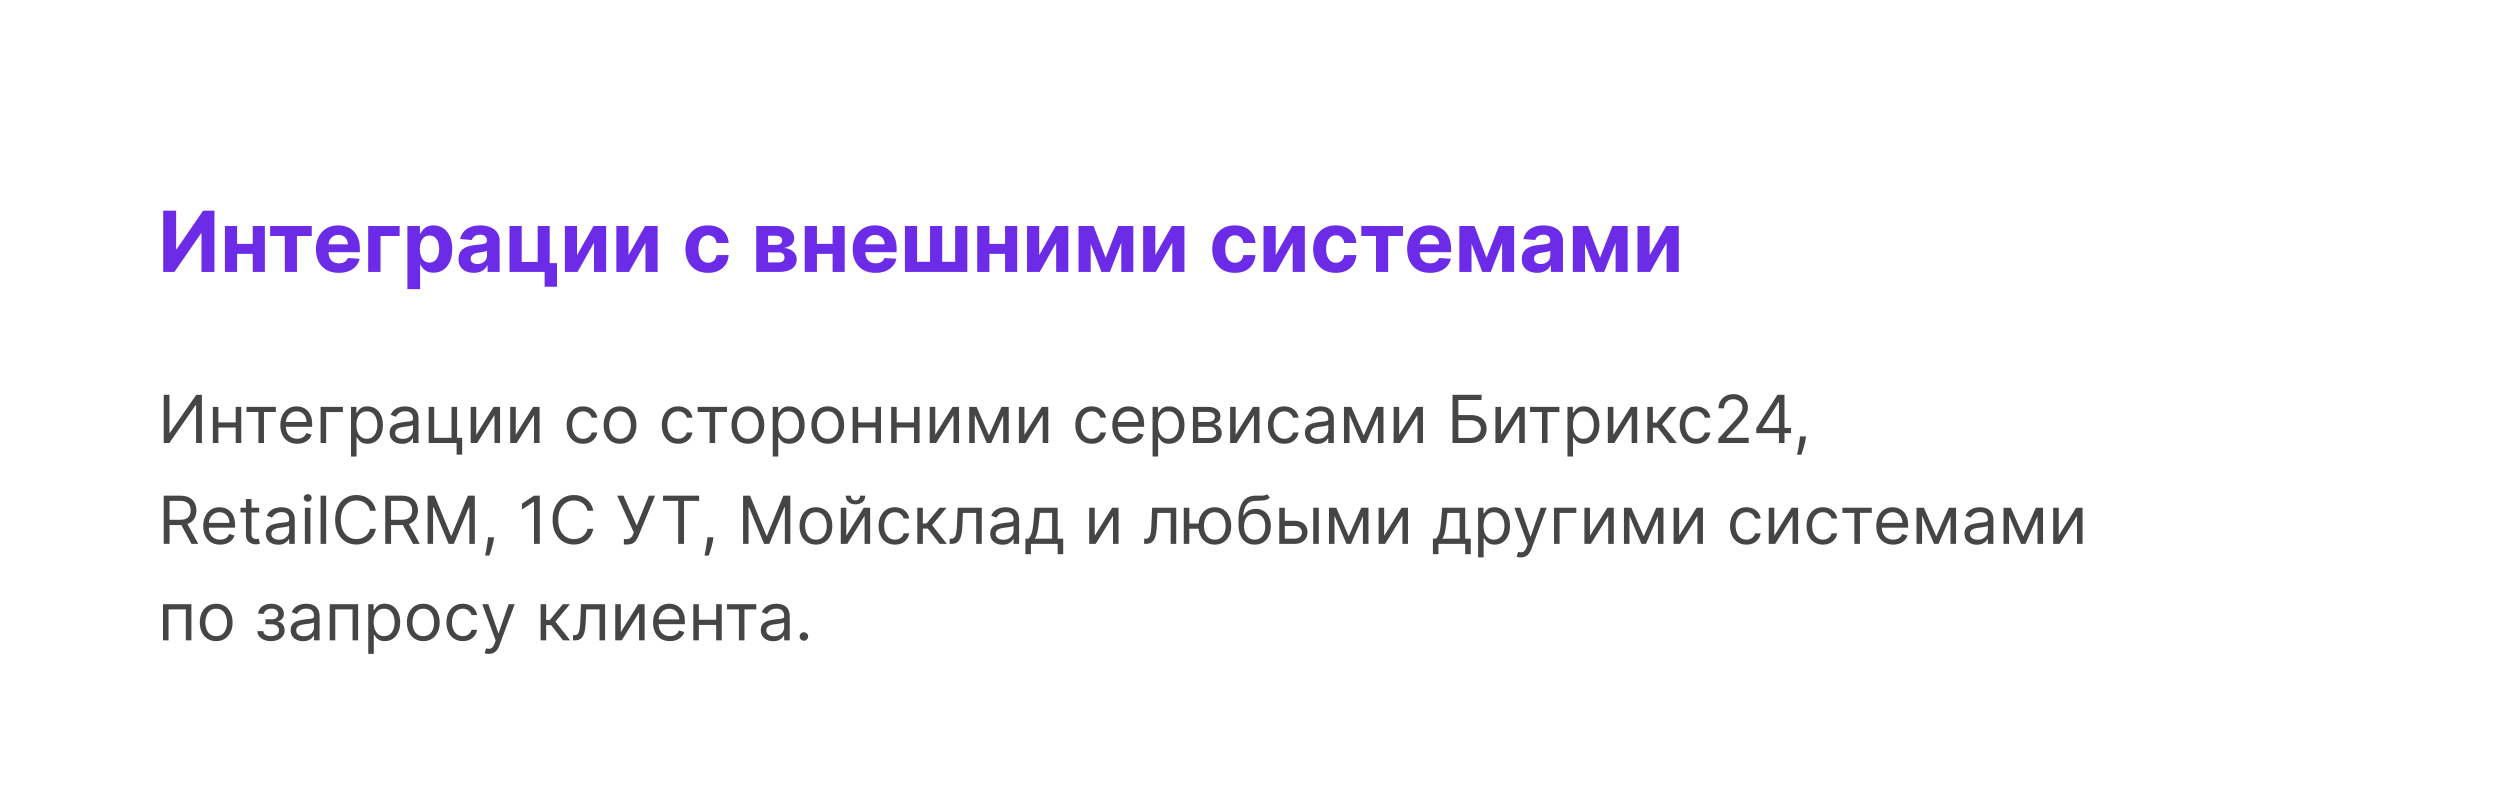 <svg xmlns="http://www.w3.org/2000/svg" width="570" height="184" fill="none"><g filter="url(#a)"><rect width="570" height="183.44" fill="#fff" rx="10"/><path fill="#6B2BE7" d="M32.214 43.036h2.945v8.782h.116l6.034-8.782h2.584V57h-2.952v-8.789h-.102L34.77 57h-2.556V43.036Zm21.352 7.569v2.284h-5.468v-2.285h5.468Zm-4.513-4.078V57h-2.775V46.527h2.775Zm6.334 0V57h-2.755V46.527h2.755Zm1.202 2.284v-2.284h9.49v2.284h-3.374V57h-2.769v-8.189H56.59Zm15.65 8.394c-1.078 0-2.005-.219-2.783-.655a4.482 4.482 0 0 1-1.786-1.868c-.418-.81-.627-1.766-.627-2.87 0-1.078.209-2.023.627-2.837a4.637 4.637 0 0 1 1.766-1.902c.763-.455 1.659-.682 2.686-.682.691 0 1.334.111 1.93.334.6.218 1.122.548 1.568.989.45.44.8.995 1.05 1.663.25.664.375 1.441.375 2.332v.798h-8.843v-1.8h6.109a2.22 2.22 0 0 0-.273-1.111 1.954 1.954 0 0 0-.757-.757 2.16 2.16 0 0 0-1.111-.28c-.441 0-.832.102-1.173.307-.336.2-.6.47-.79.811a2.29 2.29 0 0 0-.294 1.125v1.712c0 .518.096.965.286 1.343.196.377.47.668.825.873.355.204.775.306 1.262.306.323 0 .618-.045.886-.136a1.84 1.84 0 0 0 .689-.41c.19-.18.336-.404.436-.667l2.687.177a3.667 3.667 0 0 1-.84 1.69c-.417.478-.958.85-1.622 1.12-.659.263-1.42.395-2.284.395Zm13.874-10.678v2.284h-4.35V57H78.94V46.527h7.173Zm1.771 14.4v-14.4h2.864v1.76h.13a3.76 3.76 0 0 1 .552-.86c.245-.295.563-.54.954-.736.395-.2.886-.3 1.473-.3.764 0 1.468.2 2.114.6.645.395 1.16.993 1.547 1.793.386.796.58 1.793.58 2.993 0 1.169-.189 2.155-.566 2.96-.373.8-.882 1.406-1.528 1.82a3.92 3.92 0 0 1-2.154.613c-.564 0-1.043-.093-1.439-.28a2.975 2.975 0 0 1-.961-.701 3.565 3.565 0 0 1-.573-.866h-.088v5.604h-2.905Zm2.843-9.163c0 .622.087 1.165.26 1.63.172.463.422.824.75 1.083.327.255.724.382 1.193.382.472 0 .872-.13 1.2-.389.327-.263.575-.627.743-1.09.172-.469.259-1.007.259-1.616 0-.605-.084-1.137-.253-1.596-.168-.459-.415-.818-.743-1.077-.327-.26-.73-.389-1.206-.389-.473 0-.873.125-1.2.375-.323.25-.57.605-.744 1.064-.172.459-.259 1-.259 1.623Zm12.293 5.434c-.668 0-1.263-.116-1.786-.348a2.876 2.876 0 0 1-1.24-1.043c-.3-.464-.45-1.041-.45-1.732 0-.582.106-1.07.32-1.466.213-.395.504-.714.872-.955.369-.24.787-.422 1.255-.545a9.57 9.57 0 0 1 1.486-.259c.609-.064 1.1-.123 1.473-.177.373-.06.643-.146.811-.26.169-.113.253-.281.253-.504v-.04c0-.433-.137-.767-.409-1.003-.269-.236-.65-.355-1.146-.355-.523 0-.939.116-1.248.348a1.6 1.6 0 0 0-.613.86l-2.687-.219a3.652 3.652 0 0 1 .805-1.65c.4-.468.916-.827 1.548-1.077.636-.255 1.372-.382 2.209-.382.582 0 1.138.068 1.67.205a4.358 4.358 0 0 1 1.425.634c.418.286.748.654.989 1.104.241.445.361.98.361 1.602V57h-2.754v-1.452h-.082a2.95 2.95 0 0 1-.675.866 3.13 3.13 0 0 1-1.016.58 4.204 4.204 0 0 1-1.371.204Zm.832-2.005a2.44 2.44 0 0 0 1.132-.252c.327-.173.584-.405.771-.696.186-.29.279-.62.279-.988v-1.111a1.563 1.563 0 0 1-.375.163 6.738 6.738 0 0 1-.525.13c-.195.036-.391.07-.586.102l-.532.075c-.341.05-.639.13-.893.239a1.42 1.42 0 0 0-.593.443 1.08 1.08 0 0 0-.212.681c0 .396.143.698.43.907.291.205.659.307 1.104.307Zm16.476-8.666v8.468h1.671v5.373h-2.823V57h-8.004V46.527h2.775v8.189h3.641v-8.189h2.74Zm6.237 6.641 3.771-6.64h2.863V57h-2.768v-6.661L126.674 57h-2.884V46.527h2.775v6.641Zm11.738 0 3.77-6.64h2.864V57h-2.768v-6.661L138.412 57h-2.884V46.527h2.775v6.641Zm18.138 4.037c-1.073 0-1.996-.228-2.768-.682a4.613 4.613 0 0 1-1.773-1.91c-.409-.813-.614-1.75-.614-2.809 0-1.072.207-2.013.621-2.822a4.608 4.608 0 0 1 1.779-1.902c.769-.46 1.682-.69 2.741-.69.914 0 1.714.167 2.4.499a4.01 4.01 0 0 1 1.63 1.397c.4.6.62 1.305.661 2.114h-2.741c-.077-.523-.282-.943-.613-1.261-.328-.323-.757-.485-1.289-.485-.45 0-.843.123-1.18.369-.331.24-.59.593-.777 1.056-.186.464-.279 1.026-.279 1.685 0 .668.091 1.236.272 1.704.187.468.448.825.784 1.07.337.246.73.369 1.18.369.332 0 .63-.068.893-.205a1.73 1.73 0 0 0 .662-.593 2.27 2.27 0 0 0 .347-.948h2.741c-.045.8-.263 1.505-.654 2.114a3.96 3.96 0 0 1-1.603 1.418c-.681.341-1.488.512-2.42.512ZM167.422 57V46.527h4.466c1.29 0 2.311.246 3.061.737.75.49 1.125 1.188 1.125 2.093a1.82 1.82 0 0 1-.634 1.418c-.423.377-1.009.632-1.759.764.627.045 1.161.188 1.602.43.445.236.784.542 1.016.92.236.377.354.795.354 1.254 0 .596-.159 1.107-.477 1.534-.313.428-.775.755-1.384.982-.604.227-1.343.341-2.216.341h-5.154Zm2.706-2.175h2.448c.405 0 .721-.096.948-.286.232-.196.348-.462.348-.798 0-.373-.116-.666-.348-.88-.227-.213-.543-.32-.948-.32h-2.448v2.284Zm0-3.989h1.821c.291 0 .539-.04.743-.122a1.04 1.04 0 0 0 .477-.368.946.946 0 0 0 .171-.566.874.874 0 0 0-.389-.757c-.259-.182-.613-.273-1.063-.273h-1.76v2.086Zm15.645-.231v2.284h-5.468v-2.285h5.468Zm-4.514-4.078V57h-2.775V46.527h2.775Zm6.334 0V57h-2.754V46.527h2.754Zm7.026 10.678c-1.077 0-2.004-.219-2.781-.655a4.481 4.481 0 0 1-1.787-1.868c-.418-.81-.627-1.766-.627-2.87 0-1.078.209-2.023.627-2.837a4.637 4.637 0 0 1 1.766-1.902c.764-.455 1.659-.682 2.686-.682.691 0 1.335.111 1.93.334.6.218 1.123.548 1.568.989.45.44.8.995 1.05 1.663.25.664.375 1.441.375 2.332v.798h-8.843v-1.8h6.109a2.22 2.22 0 0 0-.273-1.111 1.951 1.951 0 0 0-.756-.757 2.163 2.163 0 0 0-1.112-.28c-.441 0-.832.102-1.173.307-.336.2-.6.47-.79.811a2.295 2.295 0 0 0-.294 1.125v1.712c0 .518.096.965.287 1.343.195.377.47.668.825.873.354.204.775.306 1.261.306.323 0 .618-.045.886-.136a1.776 1.776 0 0 0 1.125-1.077l2.687.177a3.672 3.672 0 0 1-.839 1.69c-.418.478-.959.85-1.623 1.12-.659.263-1.42.395-2.284.395Zm6.703-10.678h2.775v8.169h2.952v-8.169h2.775v8.169h2.952v-8.169h2.775V57h-14.229V46.527Zm23.769 4.078v2.284h-5.468v-2.285h5.468Zm-4.513-4.078V57h-2.775V46.527h2.775Zm6.334 0V57h-2.755V46.527h2.755Zm5.028 6.641 3.771-6.64h2.863V57h-2.768v-6.661L232.049 57h-2.884V46.527h2.775v6.641Zm15.154.62 2.836-7.26h2.209L248.055 57h-1.929l-3.989-10.473h2.202l2.755 7.262Zm-3.416-7.26V57h-2.775V46.527h2.775ZM250.653 57V46.527h2.741V57h-2.741Zm7.762-3.832 3.771-6.64h2.863V57h-2.768v-6.661L258.524 57h-2.884V46.527h2.775v6.641Zm18.138 4.037c-1.072 0-1.995-.228-2.768-.682a4.604 4.604 0 0 1-1.772-1.91c-.41-.813-.614-1.75-.614-2.809 0-1.072.207-2.013.62-2.822a4.617 4.617 0 0 1 1.78-1.902c.768-.46 1.682-.69 2.741-.69.913 0 1.713.167 2.4.499a4.013 4.013 0 0 1 1.629 1.397c.4.6.621 1.305.662 2.114h-2.741c-.077-.523-.282-.943-.614-1.261-.327-.323-.757-.485-1.288-.485-.45 0-.844.123-1.18.369-.332.24-.591.593-.777 1.056-.187.464-.28 1.026-.28 1.685 0 .668.091 1.236.273 1.704.186.468.448.825.784 1.07.336.246.73.369 1.18.369.331 0 .629-.068.893-.205.268-.136.488-.334.661-.593.177-.264.293-.58.348-.948h2.741c-.046.8-.264 1.505-.655 2.114a3.95 3.95 0 0 1-1.602 1.418c-.682.341-1.489.512-2.421.512Zm9.312-4.037 3.771-6.64h2.863V57h-2.768v-6.661L285.974 57h-2.884V46.527h2.775v6.641Zm13.695 4.037c-1.073 0-1.996-.228-2.769-.682a4.604 4.604 0 0 1-1.772-1.91c-.409-.813-.614-1.75-.614-2.809 0-1.072.207-2.013.621-2.822a4.608 4.608 0 0 1 1.779-1.902c.768-.46 1.682-.69 2.741-.69.914 0 1.714.167 2.4.499.686.331 1.23.797 1.63 1.397.4.6.62 1.305.661 2.114h-2.741c-.077-.523-.282-.943-.614-1.261-.327-.323-.756-.485-1.288-.485-.45 0-.843.123-1.18.369-.332.24-.591.593-.777 1.056-.186.464-.28 1.026-.28 1.685 0 .668.091 1.236.273 1.704.186.468.448.825.784 1.07.337.246.73.369 1.18.369.332 0 .629-.068.893-.205a1.72 1.72 0 0 0 .661-.593c.178-.264.293-.58.348-.948h2.741c-.046.8-.264 1.505-.655 2.114a3.95 3.95 0 0 1-1.602 1.418c-.682.341-1.489.512-2.42.512Zm5.822-8.394v-2.284h9.491v2.284h-3.375V57h-2.768v-8.189h-3.348Zm15.65 8.394c-1.077 0-2.005-.219-2.782-.655a4.479 4.479 0 0 1-1.786-1.868c-.419-.81-.628-1.766-.628-2.87 0-1.078.209-2.023.628-2.837a4.63 4.63 0 0 1 1.766-1.902c.763-.455 1.659-.682 2.686-.682a5.46 5.46 0 0 1 1.929.334c.6.218 1.123.548 1.569.989.45.44.8.995 1.05 1.663.25.664.375 1.441.375 2.332v.798h-8.844v-1.8h6.11a2.22 2.22 0 0 0-.273-1.111 1.954 1.954 0 0 0-.757-.757 2.16 2.16 0 0 0-1.111-.28c-.441 0-.832.102-1.173.307-.336.2-.6.47-.791.811a2.284 2.284 0 0 0-.293 1.125v1.712c0 .518.095.965.286 1.343.196.377.471.668.825.873.355.204.775.306 1.262.306.322 0 .618-.045.886-.136a1.775 1.775 0 0 0 1.125-1.077l2.686.177a3.67 3.67 0 0 1-.838 1.69c-.419.478-.959.85-1.623 1.12-.659.263-1.421.395-2.284.395Zm12.893-3.416 2.836-7.262h2.209L334.886 57h-1.929l-3.989-10.473h2.202l2.755 7.262Zm-3.416-7.262V57h-2.775V46.527h2.775ZM337.484 57V46.527h2.741V57h-2.741Zm7.974.198c-.668 0-1.264-.116-1.786-.348a2.872 2.872 0 0 1-1.241-1.043c-.3-.464-.45-1.041-.45-1.732 0-.582.107-1.07.32-1.466a2.6 2.6 0 0 1 .873-.955 4.23 4.23 0 0 1 1.254-.545 9.548 9.548 0 0 1 1.487-.259c.609-.064 1.1-.123 1.473-.177.372-.06.643-.146.811-.26.168-.113.252-.281.252-.504v-.04c0-.433-.136-.767-.409-1.003-.268-.236-.65-.355-1.145-.355-.523 0-.939.116-1.248.348a1.601 1.601 0 0 0-.614.86l-2.686-.219a3.645 3.645 0 0 1 .804-1.65c.4-.468.916-.827 1.548-1.077.637-.255 1.373-.382 2.209-.382.582 0 1.139.068 1.671.205a4.377 4.377 0 0 1 1.425.634c.418.286.747.654.988 1.104.241.445.362.98.362 1.602V57h-2.755v-1.452h-.082a2.95 2.95 0 0 1-.675.866 3.11 3.11 0 0 1-1.016.58 4.197 4.197 0 0 1-1.37.204Zm.832-2.005c.427 0 .804-.084 1.132-.252.327-.173.584-.405.77-.696.186-.29.28-.62.28-.988v-1.111a1.563 1.563 0 0 1-.375.163 6.97 6.97 0 0 1-.525.13c-.196.036-.391.07-.587.102l-.532.075c-.34.05-.638.13-.893.239a1.425 1.425 0 0 0-.593.443c-.141.181-.211.409-.211.681 0 .396.143.698.429.907.291.205.659.307 1.105.307Zm13.51-1.404 2.836-7.262h2.209L360.761 57h-1.929l-3.989-10.473h2.202l2.755 7.262Zm-3.416-7.262V57h-2.775V46.527h2.775ZM363.359 57V46.527h2.741V57h-2.741Zm7.763-3.832 3.77-6.64h2.864V57h-2.768v-6.661L371.231 57h-2.884V46.527h2.775v6.641Z"/><path fill="#171718" fill-opacity=".8" d="M32.33 85.018h1.308v8.644h.108l6.005-8.644h1.287V96h-1.33v-8.622h-.107L33.617 96H32.33V85.018Zm16.71 6.285v1.18h-4.547v-1.18h4.547Zm-4.247-3.54V96h-1.265v-8.236h1.265Zm5.212 0V96H48.74v-8.236h1.265Zm1.19 1.18v-1.18h6.693v1.18h-2.703V96h-1.266v-7.057h-2.724Zm11.564 7.229c-.794 0-1.478-.176-2.054-.526a3.527 3.527 0 0 1-1.324-1.48c-.308-.636-.461-1.376-.461-2.22 0-.843.153-1.587.46-2.23.312-.648.744-1.152 1.298-1.513.558-.364 1.209-.547 1.952-.547a3.9 3.9 0 0 1 1.271.215c.419.143.8.375 1.142.697.344.318.617.74.82 1.266.205.525.306 1.172.306 1.94v.537h-6.348v-1.094h5.061a2.7 2.7 0 0 0-.278-1.244 2.1 2.1 0 0 0-.783-.863c-.336-.211-.733-.317-1.19-.317-.505 0-.94.125-1.309.375a2.47 2.47 0 0 0-.842.966 2.836 2.836 0 0 0-.295 1.276v.73c0 .621.107 1.148.322 1.581.218.429.52.756.906.981.386.222.835.333 1.346.333.333 0 .633-.047.9-.14.273-.096.507-.24.703-.429a1.95 1.95 0 0 0 .456-.718l1.223.343a2.71 2.71 0 0 1-.65 1.094 3.162 3.162 0 0 1-1.125.73c-.447.17-.95.257-1.507.257Zm10.419-8.408v1.18H69.36V96h-1.266v-8.236h5.084Zm1.847 11.325V87.764h1.223v1.308h.15c.093-.143.222-.325.386-.547a2.26 2.26 0 0 1 .718-.6c.315-.18.74-.269 1.277-.269.693 0 1.305.174 1.834.52.529.347.942.839 1.238 1.475.297.636.445 1.387.445 2.252 0 .872-.148 1.629-.445 2.268-.296.637-.708 1.13-1.233 1.48-.526.347-1.131.52-1.818.52-.529 0-.953-.087-1.27-.262a2.355 2.355 0 0 1-.735-.606 8.086 8.086 0 0 1-.397-.569h-.107v4.355h-1.266Zm1.244-7.207c0 .622.091 1.17.274 1.646.182.472.448.842.799 1.11.35.264.779.397 1.287.397.529 0 .97-.14 1.324-.418.358-.283.626-.662.804-1.137a4.46 4.46 0 0 0 .274-1.598c0-.58-.09-1.101-.268-1.566a2.42 2.42 0 0 0-.8-1.11c-.353-.275-.798-.413-1.334-.413-.515 0-.948.13-1.298.392-.35.257-.615.618-.794 1.083-.178.46-.268.999-.268 1.614Zm10.381 4.311c-.522 0-.995-.098-1.42-.295a2.438 2.438 0 0 1-1.014-.863c-.25-.38-.375-.837-.375-1.373 0-.472.093-.854.279-1.147a1.96 1.96 0 0 1 .745-.698 3.917 3.917 0 0 1 1.03-.375c.378-.086.759-.154 1.142-.204.5-.064.906-.112 1.217-.144.314-.036.543-.095.686-.177.147-.083.22-.226.22-.43v-.042c0-.53-.145-.94-.434-1.234-.286-.293-.72-.44-1.303-.44-.605 0-1.078.133-1.421.397-.344.265-.585.547-.724.848l-1.201-.43c.214-.5.5-.89.858-1.168a3.216 3.216 0 0 1 1.18-.59c.428-.114.85-.172 1.265-.172.264 0 .568.033.911.097.347.06.681.188 1.003.38.325.194.595.485.81.875.214.39.321.911.321 1.565V96H89.16v-1.115h-.064c-.086.178-.23.37-.43.573-.2.204-.466.378-.798.52-.333.144-.739.215-1.218.215Zm.194-1.137c.5 0 .922-.098 1.265-.295a2.007 2.007 0 0 0 1.05-1.742V91.86c-.053.065-.17.124-.353.177a5.91 5.91 0 0 1-.622.134 28.52 28.52 0 0 1-1.212.161 4.834 4.834 0 0 0-.922.21 1.589 1.589 0 0 0-.686.423c-.172.186-.258.44-.258.761 0 .44.163.773.488.998.329.221.745.332 1.25.332Zm12.369-7.292v7.056h1.158v3.84h-1.265V96h-6.37v-8.236H94v7.056h3.946v-7.056h1.266Zm4.373 6.37 3.968-6.37h1.458V96h-1.265v-6.37L103.8 96h-1.48v-8.236h1.266v6.37Zm9.01 0 3.968-6.37h1.458V96h-1.265v-6.37L112.81 96h-1.48v-8.236h1.266v6.37Zm15.337 2.038c-.772 0-1.437-.183-1.995-.547a3.56 3.56 0 0 1-1.287-1.507c-.3-.64-.45-1.371-.45-2.193 0-.837.153-1.575.461-2.215.311-.643.743-1.146 1.297-1.507.558-.364 1.209-.547 1.952-.547.579 0 1.101.108 1.566.322a2.99 2.99 0 0 1 1.142.901c.297.386.481.837.553 1.351h-1.266c-.096-.375-.311-.708-.643-.997-.329-.293-.773-.44-1.33-.44-.494 0-.926.129-1.298.386-.368.254-.656.613-.863 1.078-.204.461-.306 1.003-.306 1.625 0 .636.1 1.19.3 1.662.204.472.49.838.858 1.1.372.26.808.39 1.309.39.329 0 .627-.056.895-.17.268-.115.495-.28.681-.494.186-.215.318-.472.397-.772h1.266a2.943 2.943 0 0 1-.531 1.314 2.97 2.97 0 0 1-1.11.922c-.458.225-.991.338-1.598.338Zm8.435 0c-.744 0-1.396-.177-1.958-.531-.557-.354-.993-.85-1.308-1.486-.311-.636-.467-1.38-.467-2.23 0-.858.156-1.607.467-2.247.315-.64.751-1.137 1.308-1.49.562-.355 1.214-.532 1.958-.532.743 0 1.394.177 1.951.531.562.354.998.851 1.309 1.49.314.64.472 1.39.472 2.248 0 .85-.158 1.594-.472 2.23a3.553 3.553 0 0 1-1.309 1.486c-.557.354-1.208.53-1.951.53Zm0-1.137c.564 0 1.029-.145 1.394-.434.364-.29.634-.67.809-1.143.176-.472.263-.983.263-1.533 0-.55-.087-1.064-.263-1.54a2.596 2.596 0 0 0-.809-1.152c-.365-.293-.83-.44-1.394-.44-.565 0-1.03.147-1.395.44a2.596 2.596 0 0 0-.809 1.153 4.42 4.42 0 0 0-.263 1.539c0 .55.088 1.061.263 1.533.175.472.445.853.809 1.142.365.29.83.435 1.395.435Zm13.256 1.137c-.772 0-1.437-.183-1.994-.547a3.56 3.56 0 0 1-1.287-1.507c-.301-.64-.451-1.371-.451-2.193 0-.837.154-1.575.461-2.215.311-.643.744-1.146 1.298-1.507.558-.364 1.208-.547 1.952-.547.579 0 1.101.108 1.566.322.464.215.845.515 1.142.901.296.386.481.837.552 1.351h-1.265c-.097-.375-.311-.708-.644-.997-.329-.293-.772-.44-1.33-.44a2.22 2.22 0 0 0-1.297.386c-.369.254-.656.613-.864 1.078-.203.461-.305 1.003-.305 1.625 0 .636.1 1.19.3 1.662.204.472.49.838.858 1.1.372.26.808.39 1.308.39.329 0 .628-.056.896-.17.268-.115.495-.28.681-.494.186-.215.318-.472.397-.772h1.265a2.92 2.92 0 0 1-1.641 2.236c-.457.225-.99.338-1.598.338Zm4.44-7.229v-1.18h6.692v1.18h-2.702V96h-1.266v-7.057h-2.724Zm11.457 7.229c-.744 0-1.396-.177-1.958-.531-.557-.354-.993-.85-1.308-1.486-.311-.636-.467-1.38-.467-2.23 0-.858.156-1.607.467-2.247.315-.64.751-1.137 1.308-1.49.562-.355 1.214-.532 1.958-.532.743 0 1.394.177 1.951.531.562.354.998.851 1.309 1.49.314.64.472 1.39.472 2.248 0 .85-.158 1.594-.472 2.23a3.553 3.553 0 0 1-1.309 1.486c-.557.354-1.208.53-1.951.53Zm0-1.137c.564 0 1.029-.145 1.394-.434.364-.29.634-.67.809-1.143.176-.472.263-.983.263-1.533 0-.55-.087-1.064-.263-1.54a2.596 2.596 0 0 0-.809-1.152c-.365-.293-.83-.44-1.394-.44-.565 0-1.03.147-1.395.44a2.596 2.596 0 0 0-.809 1.153 4.42 4.42 0 0 0-.263 1.539c0 .55.088 1.061.263 1.533.175.472.445.853.809 1.142.365.29.83.435 1.395.435Zm5.663 4.054V87.764h1.223v1.308h.15c.093-.143.222-.325.386-.547.168-.225.408-.425.719-.6.314-.18.74-.269 1.276-.269.693 0 1.305.174 1.834.52.529.347.942.839 1.239 1.475.296.636.445 1.387.445 2.252 0 .872-.149 1.629-.445 2.268-.297.637-.708 1.13-1.234 1.48-.525.347-1.131.52-1.818.52-.529 0-.952-.087-1.27-.262a2.352 2.352 0 0 1-.735-.606 7.999 7.999 0 0 1-.397-.569h-.107v4.355h-1.266Zm1.244-7.207c0 .622.092 1.17.274 1.646.182.472.449.842.799 1.11.35.264.779.397 1.287.397.529 0 .97-.14 1.324-.418.358-.283.626-.662.805-1.137.182-.48.273-1.012.273-1.598 0-.58-.089-1.101-.268-1.566-.175-.468-.441-.838-.799-1.11-.354-.275-.799-.413-1.335-.413-.515 0-.947.13-1.298.392-.35.257-.615.618-.793 1.083-.179.46-.269.999-.269 1.614Zm11.304 4.29c-.744 0-1.396-.177-1.957-.531-.558-.354-.994-.85-1.309-1.486-.311-.636-.466-1.38-.466-2.23 0-.858.155-1.607.466-2.247.315-.64.751-1.137 1.309-1.49.561-.355 1.213-.532 1.957-.532s1.394.177 1.952.531c.561.354.997.851 1.308 1.49.315.64.472 1.39.472 2.248 0 .85-.157 1.594-.472 2.23a3.558 3.558 0 0 1-1.308 1.486c-.558.354-1.208.53-1.952.53Zm0-1.137c.565 0 1.03-.145 1.394-.434.365-.29.635-.67.81-1.143.175-.472.263-.983.263-1.533a4.42 4.42 0 0 0-.263-1.54 2.59 2.59 0 0 0-.81-1.152c-.364-.293-.829-.44-1.394-.44s-1.03.147-1.394.44a2.59 2.59 0 0 0-.81 1.153 4.42 4.42 0 0 0-.263 1.539c0 .55.088 1.061.263 1.533.175.472.445.853.81 1.142.364.29.829.435 1.394.435Zm11.176-3.732v1.18h-4.547v-1.18h4.547Zm-4.247-3.54V96h-1.265v-8.236h1.265Zm5.212 0V96h-1.265v-8.236h1.265Zm7.824 3.54v1.18h-4.547v-1.18h4.547Zm-4.247-3.54V96h-1.265v-8.236h1.265Zm5.212 0V96h-1.265v-8.236h1.265Zm3.577 6.37 3.968-6.37h1.458V96H212.4v-6.37L208.453 96h-1.48v-8.236h1.266v6.37Zm12.248.151 2.874-6.52h1.202L221.002 96h-1.029l-3.497-8.236h1.18l2.831 6.52Zm-3.238-6.52V96h-1.266v-8.236h1.266ZM223.726 96v-8.236h1.266V96h-1.266Zm4.848-1.866 3.968-6.37H234V96h-1.265v-6.37L228.788 96h-1.48v-8.236h1.266v6.37Zm15.337 2.038c-.772 0-1.437-.183-1.995-.547a3.56 3.56 0 0 1-1.287-1.507c-.3-.64-.45-1.371-.45-2.193 0-.837.153-1.575.461-2.215.311-.643.743-1.146 1.298-1.507.557-.364 1.208-.547 1.951-.547.579 0 1.101.108 1.566.322a2.99 2.99 0 0 1 1.142.901c.297.386.481.837.553 1.351h-1.266c-.096-.375-.311-.708-.643-.997-.329-.293-.773-.44-1.33-.44-.494 0-.926.129-1.298.386-.368.254-.656.613-.863 1.078-.204.461-.306 1.003-.306 1.625 0 .636.1 1.19.3 1.662.204.472.49.838.858 1.1.372.26.808.39 1.309.39.329 0 .627-.056.895-.17.268-.115.495-.28.681-.494.186-.215.318-.472.397-.772h1.266a2.943 2.943 0 0 1-.531 1.314 2.97 2.97 0 0 1-1.11.922c-.458.225-.99.338-1.598.338Zm8.542 0c-.794 0-1.478-.176-2.054-.526a3.526 3.526 0 0 1-1.324-1.48c-.308-.636-.462-1.376-.462-2.22 0-.843.154-1.587.462-2.23.311-.648.743-1.152 1.297-1.513.558-.364 1.209-.547 1.952-.547.429 0 .853.072 1.271.215.418.143.799.375 1.142.697.343.318.617.74.821 1.266.203.525.305 1.172.305 1.94v.537h-6.349v-1.094h5.062c0-.465-.093-.88-.279-1.244a2.1 2.1 0 0 0-.782-.863c-.336-.211-.733-.317-1.191-.317-.504 0-.94.125-1.308.375a2.47 2.47 0 0 0-.842.966 2.83 2.83 0 0 0-.295 1.276v.73c0 .621.107 1.148.322 1.581.218.429.52.756.906.981.386.222.835.333 1.346.333.332 0 .633-.047.901-.14.271-.096.506-.24.702-.429a1.94 1.94 0 0 0 .456-.718l1.223.343c-.129.415-.345.78-.649 1.094a3.17 3.17 0 0 1-1.126.73 4.177 4.177 0 0 1-1.507.257Zm5.335 2.917V87.764h1.223v1.308h.15c.093-.143.222-.325.386-.547.168-.225.408-.425.719-.6.314-.18.74-.269 1.276-.269.693 0 1.305.174 1.834.52.529.347.942.839 1.238 1.475.297.636.445 1.387.445 2.252 0 .872-.148 1.629-.445 2.268-.296.637-.707 1.13-1.233 1.48-.525.347-1.131.52-1.818.52-.529 0-.952-.087-1.271-.262-.318-.179-.563-.38-.734-.606a7.999 7.999 0 0 1-.397-.569h-.107v4.355h-1.266Zm1.244-7.207c0 .622.091 1.17.274 1.646.182.472.448.842.799 1.11.35.264.779.397 1.287.397.529 0 .97-.14 1.324-.418.358-.283.626-.662.804-1.137.183-.48.274-1.012.274-1.598 0-.58-.089-1.101-.268-1.566a2.422 2.422 0 0 0-.799-1.11c-.354-.275-.799-.413-1.335-.413-.515 0-.948.13-1.298.392-.35.257-.615.618-.794 1.083-.178.46-.268.999-.268 1.614ZM266.99 96v-8.236h3.367c.887 0 1.591.2 2.113.6.522.4.783.93.783 1.587 0 .5-.148.889-.445 1.164-.297.272-.678.456-1.142.552.304.043.598.15.884.322.29.172.529.408.719.708.189.297.284.661.284 1.094 0 .422-.107.799-.322 1.131a2.202 2.202 0 0 1-.922.788c-.4.194-.879.29-1.437.29h-3.882Zm1.201-1.158h2.681c.436 0 .778-.104 1.024-.311.247-.208.37-.49.37-.848 0-.425-.123-.76-.37-1.002-.246-.247-.588-.37-1.024-.37h-2.681v2.53Zm0-3.625h2.166c.34 0 .631-.047.874-.14a1.24 1.24 0 0 0 .558-.407c.132-.179.198-.39.198-.633a.932.932 0 0 0-.434-.815c-.29-.2-.688-.3-1.196-.3h-2.166v2.295Zm8.543 2.917 3.968-6.37h1.459V96h-1.266v-6.37L276.949 96h-1.48v-8.236h1.265v6.37Zm11.091 2.038c-.772 0-1.437-.183-1.995-.547a3.56 3.56 0 0 1-1.287-1.507c-.3-.64-.45-1.371-.45-2.193 0-.837.153-1.575.461-2.215.311-.643.743-1.146 1.297-1.507.558-.364 1.209-.547 1.952-.547.579 0 1.101.108 1.566.322.465.215.845.515 1.142.901.297.386.481.837.552 1.351h-1.265c-.097-.375-.311-.708-.643-.997-.329-.293-.773-.44-1.33-.44-.494 0-.926.129-1.298.386-.368.254-.656.613-.863 1.078-.204.461-.306 1.003-.306 1.625 0 .636.1 1.19.3 1.662.204.472.49.838.858 1.1.372.26.808.39 1.309.39.329 0 .627-.056.895-.17.268-.115.495-.28.681-.494.186-.215.318-.472.397-.772h1.265a2.93 2.93 0 0 1-.53 1.314 2.97 2.97 0 0 1-1.11.922c-.458.225-.991.338-1.598.338Zm7.512.021c-.522 0-.995-.098-1.421-.295a2.438 2.438 0 0 1-1.013-.863c-.251-.38-.376-.837-.376-1.373 0-.472.093-.854.279-1.147a1.97 1.97 0 0 1 .746-.698 3.918 3.918 0 0 1 1.029-.375c.379-.086.76-.154 1.142-.204.501-.064.906-.112 1.217-.144.315-.036.544-.095.687-.177.146-.083.22-.226.22-.43v-.042c0-.53-.145-.94-.435-1.234-.286-.293-.72-.44-1.303-.44-.604 0-1.077.133-1.421.397-.343.265-.584.547-.724.848l-1.201-.43c.215-.5.501-.89.858-1.168a3.22 3.22 0 0 1 1.18-.59 4.898 4.898 0 0 1 1.265-.172c.265 0 .569.033.912.097.347.06.681.188 1.003.38.325.194.595.485.809.875.215.39.322.911.322 1.565V96h-1.265v-1.115h-.065a2.19 2.19 0 0 1-.429.573c-.2.204-.466.378-.799.52-.332.144-.738.215-1.217.215Zm.193-1.137c.501 0 .922-.098 1.266-.295.346-.196.607-.45.783-.761.178-.311.268-.638.268-.981V91.86c-.054.065-.172.124-.354.177a5.96 5.96 0 0 1-.622.134 29.491 29.491 0 0 1-1.212.161 4.831 4.831 0 0 0-.922.21 1.587 1.587 0 0 0-.687.423c-.171.186-.257.44-.257.761 0 .44.162.773.488.998.329.221.745.332 1.249.332Zm10.396-.772 2.874-6.52h1.201L306.441 96h-1.03l-3.496-8.236h1.18l2.831 6.52Zm-3.239-6.52V96h-1.265v-8.236h1.265ZM309.165 96v-8.236h1.265V96h-1.265Zm4.847-1.866 3.968-6.37h1.459V96h-1.266v-6.37L314.227 96h-1.48v-8.236h1.265v6.37ZM326.175 96V85.018h6.628v1.18h-5.298v3.432h2.788c.787 0 1.45.128 1.99.386.543.257.954.62 1.233 1.088.283.469.424 1.02.424 1.657 0 .636-.141 1.198-.424 1.684-.279.486-.69.867-1.233 1.142-.54.275-1.203.413-1.99.413h-4.118Zm1.33-1.158h2.788c.501 0 .925-.1 1.271-.3.351-.204.615-.465.794-.783.182-.322.273-.662.273-1.02 0-.525-.202-.977-.606-1.356-.404-.382-.981-.574-1.732-.574h-2.788v4.033Zm9.718-.708 3.968-6.37h1.458V96h-1.265v-6.37L337.437 96h-1.48v-8.236h1.266v6.37Zm6.623-5.19v-1.18h6.692v1.18h-2.702V96h-1.266v-7.057h-2.724Zm8.538 10.145V87.764h1.223v1.308h.15c.093-.143.222-.325.386-.547.168-.225.408-.425.719-.6.314-.18.74-.269 1.276-.269.693 0 1.305.174 1.834.52.529.347.942.839 1.239 1.475.296.636.445 1.387.445 2.252 0 .872-.149 1.629-.445 2.268-.297.637-.708 1.13-1.234 1.48-.525.347-1.131.52-1.818.52-.529 0-.952-.087-1.27-.262a2.352 2.352 0 0 1-.735-.606 7.999 7.999 0 0 1-.397-.569h-.107v4.355h-1.266Zm1.244-7.207c0 .622.092 1.17.274 1.646.182.472.449.842.799 1.11.35.264.779.397 1.287.397.529 0 .97-.14 1.324-.418.358-.283.626-.662.805-1.137.182-.48.273-1.012.273-1.598 0-.58-.089-1.101-.268-1.566-.175-.468-.441-.838-.799-1.11-.354-.275-.799-.413-1.335-.413-.515 0-.947.13-1.298.392-.35.257-.615.618-.793 1.083-.179.46-.269.999-.269 1.614Zm9.223 2.252 3.968-6.37h1.459V96h-1.265v-6.37L363.066 96h-1.48v-8.236h1.265v6.37ZM370.596 96v-8.236h1.265v3.582h.837l2.96-3.582h1.63l-3.325 3.968L377.331 96h-1.63l-2.703-3.475h-1.137V96h-1.265Zm11.117.172c-.772 0-1.437-.183-1.995-.547a3.574 3.574 0 0 1-1.287-1.507c-.3-.64-.45-1.371-.45-2.193 0-.837.154-1.575.461-2.215.311-.643.744-1.146 1.298-1.507.557-.364 1.208-.547 1.952-.547.579 0 1.101.108 1.565.322.465.215.846.515 1.143.901.296.386.48.837.552 1.351h-1.266c-.096-.375-.311-.708-.643-.997-.329-.293-.772-.44-1.33-.44-.493 0-.926.129-1.298.386-.368.254-.656.613-.863 1.078-.204.461-.306 1.003-.306 1.625 0 .636.101 1.19.301 1.662.203.472.489.838.858 1.1.371.26.808.39 1.308.39.329 0 .627-.056.896-.17.268-.115.495-.28.681-.494.185-.215.318-.472.396-.772h1.266a2.943 2.943 0 0 1-.531 1.314 2.97 2.97 0 0 1-1.11.922c-.458.225-.99.338-1.598.338ZM386.78 96v-.965l3.625-3.968c.426-.465.776-.869 1.051-1.212.275-.347.479-.672.611-.976a2.36 2.36 0 0 0 .204-.965c0-.386-.093-.72-.279-1.003a1.806 1.806 0 0 0-.75-.654 2.434 2.434 0 0 0-1.073-.23c-.422 0-.79.087-1.104.262a1.806 1.806 0 0 0-.724.724c-.168.31-.252.676-.252 1.094h-1.266c0-.644.149-1.209.445-1.695a3.096 3.096 0 0 1 1.212-1.136 3.653 3.653 0 0 1 1.732-.408c.644 0 1.214.136 1.711.408.497.271.886.638 1.169 1.099.282.461.423.974.423 1.539 0 .404-.073.799-.22 1.185-.143.382-.393.81-.75 1.281-.354.469-.846 1.04-1.475 1.716l-2.467 2.638v.086h5.105V96h-6.928Zm8.65-2.252v-1.094l4.826-7.636h.793v1.695h-.536l-3.646 5.77v.085h6.499v1.18h-7.936ZM400.599 96V85.018h1.265V96h-1.265Zm6.169-1.501-.086.579c-.061.407-.153.843-.279 1.308a24.38 24.38 0 0 1-.38 1.314c-.133.41-.242.738-.327.981h-.966l.183-.906c.075-.376.15-.796.225-1.26.079-.461.143-.933.193-1.416l.064-.6h1.373ZM32.33 119v-10.982h3.71c.858 0 1.563.147 2.113.44.55.289.958.688 1.223 1.196.264.507.397 1.085.397 1.732s-.133 1.22-.397 1.721c-.265.5-.67.894-1.217 1.18-.547.282-1.246.423-2.097.423h-3.003v-1.201h2.96c.586 0 1.058-.086 1.416-.257.36-.172.622-.415.782-.73.165-.318.247-.697.247-1.136 0-.44-.082-.824-.246-1.153a1.683 1.683 0 0 0-.789-.762c-.36-.182-.838-.273-1.431-.273H33.66V119h-1.33Zm5.169-4.933L40.202 119h-1.545l-2.66-4.933H37.5Zm7.683 5.105c-.794 0-1.479-.176-2.054-.526a3.526 3.526 0 0 1-1.325-1.48c-.307-.636-.46-1.376-.46-2.22 0-.843.153-1.587.46-2.231.312-.647.744-1.151 1.298-1.512.558-.364 1.209-.547 1.952-.547.429 0 .853.072 1.27.215.42.143.8.375 1.143.697.343.318.617.74.82 1.265.204.526.306 1.173.306 1.942v.536h-6.349v-1.094h5.062c0-.465-.093-.88-.279-1.244a2.092 2.092 0 0 0-.783-.863c-.336-.211-.732-.317-1.19-.317-.504 0-.94.125-1.308.376a2.462 2.462 0 0 0-.842.965 2.835 2.835 0 0 0-.295 1.276v.729c0 .622.107 1.15.322 1.582.218.429.52.756.906.981.386.222.834.333 1.346.333.332 0 .633-.047.9-.14.272-.096.506-.239.703-.429.197-.193.349-.432.456-.718l1.222.343a2.712 2.712 0 0 1-.648 1.094 3.16 3.16 0 0 1-1.127.729 4.162 4.162 0 0 1-1.506.258Zm8.917-8.408v1.072h-4.268v-1.072h4.268Zm-3.024-1.974h1.265v7.851c0 .357.052.625.156.804a.808.808 0 0 0 .407.354c.168.057.345.086.531.086.14 0 .254-.007.343-.022l.215-.043.257 1.137a2.712 2.712 0 0 1-.944.15c-.357 0-.707-.077-1.05-.23a2.088 2.088 0 0 1-.848-.703c-.221-.314-.332-.711-.332-1.19v-8.194Zm7.351 10.403c-.522 0-.995-.098-1.42-.295a2.44 2.44 0 0 1-1.014-.863c-.25-.379-.375-.837-.375-1.373 0-.472.093-.854.278-1.147a1.97 1.97 0 0 1 .746-.698 3.91 3.91 0 0 1 1.03-.375c.378-.086.759-.154 1.142-.204.5-.064.906-.112 1.217-.144.314-.036.543-.095.686-.177.147-.083.22-.226.22-.429v-.043c0-.529-.145-.94-.434-1.234-.286-.293-.72-.439-1.303-.439-.605 0-1.078.132-1.421.397-.344.264-.585.546-.724.847l-1.202-.429c.215-.501.501-.89.859-1.169a3.21 3.21 0 0 1 1.18-.59c.428-.114.85-.172 1.265-.172.264 0 .568.033.911.097.347.061.681.188 1.003.381.325.193.595.484.81.874.214.389.321.911.321 1.565V119h-1.265v-1.115h-.064c-.086.178-.23.37-.43.573a2.47 2.47 0 0 1-.798.521c-.333.143-.739.214-1.218.214Zm.193-1.137c.5 0 .923-.098 1.266-.295a2.003 2.003 0 0 0 1.05-1.742v-1.159c-.053.065-.17.124-.353.177a5.9 5.9 0 0 1-.622.134 29.166 29.166 0 0 1-1.212.161 4.882 4.882 0 0 0-.922.209 1.595 1.595 0 0 0-.687.424c-.171.186-.257.44-.257.761 0 .44.163.773.488.998.329.221.745.332 1.25.332Zm5.892.944v-8.236h1.266V119H64.51Zm.644-9.609a.9.9 0 0 1-.639-.252.81.81 0 0 1-.262-.606.81.81 0 0 1 .262-.606.9.9 0 0 1 .639-.252.88.88 0 0 1 .632.252c.18.168.268.37.268.606s-.089.438-.268.606a.881.881 0 0 1-.632.252Zm4.205-1.373V119h-1.266v-10.982h1.266Zm11.326 3.432h-1.33a2.758 2.758 0 0 0-1.12-1.737 2.985 2.985 0 0 0-.917-.451c-.336-.1-.687-.15-1.051-.15a3.35 3.35 0 0 0-1.807.504c-.537.336-.964.831-1.282 1.485-.314.655-.472 1.457-.472 2.408 0 .951.158 1.754.472 2.408.318.654.745 1.149 1.282 1.485a3.35 3.35 0 0 0 1.807.504c.364 0 .715-.05 1.05-.15.337-.1.642-.248.918-.445a2.819 2.819 0 0 0 1.12-1.743h1.33a4.43 4.43 0 0 1-.547 1.507 4.12 4.12 0 0 1-.986 1.131 4.312 4.312 0 0 1-1.325.703 4.933 4.933 0 0 1-1.56.241c-.937 0-1.77-.229-2.499-.686-.73-.458-1.303-1.108-1.721-1.952-.419-.844-.628-1.845-.628-3.003 0-1.158.21-2.159.628-3.003.418-.843.992-1.494 1.721-1.952.73-.457 1.562-.686 2.499-.686.554 0 1.074.08 1.56.241.49.161.931.397 1.325.708.393.308.722.683.986 1.126.265.44.447.942.547 1.507Zm2.15 7.55v-10.982h3.71c.858 0 1.562.147 2.113.44.55.289.958.688 1.222 1.196.265.507.397 1.085.397 1.732s-.132 1.22-.397 1.721c-.264.5-.67.894-1.217 1.18-.547.282-1.246.423-2.097.423h-3.002v-1.201h2.96c.586 0 1.057-.086 1.415-.257.361-.172.622-.415.783-.73.164-.318.247-.697.247-1.136 0-.44-.083-.824-.247-1.153a1.683 1.683 0 0 0-.788-.762c-.361-.182-.839-.273-1.432-.273h-2.338V119h-1.33Zm5.168-4.933L90.707 119h-1.544l-2.66-4.933h1.501Zm4.49-6.049h1.587l3.732 9.116h.129l3.732-9.116h1.587V119h-1.244v-8.344h-.107L98.478 119h-1.201l-3.432-8.344h-.107V119h-1.244v-10.982Zm15.149 9.481-.085.579a11.8 11.8 0 0 1-.279 1.308c-.122.465-.249.903-.381 1.314-.132.411-.241.738-.327.981h-.965l.182-.906c.075-.375.15-.796.225-1.26.079-.461.143-.933.193-1.416l.065-.6h1.372Zm10.431-9.481V119h-1.329v-9.588h-.065l-2.681 1.781v-1.352l2.746-1.823h1.329Zm12.189 3.432h-1.33a2.756 2.756 0 0 0-1.121-1.737 2.983 2.983 0 0 0-.917-.451c-.336-.1-.686-.15-1.051-.15a3.35 3.35 0 0 0-1.807.504c-.536.336-.963.831-1.281 1.485-.315.655-.472 1.457-.472 2.408 0 .951.157 1.754.472 2.408.318.654.745 1.149 1.281 1.485a3.35 3.35 0 0 0 1.807.504c.365 0 .715-.05 1.051-.15.336-.1.642-.248.917-.445a2.815 2.815 0 0 0 1.121-1.743h1.33a4.44 4.44 0 0 1-.547 1.507c-.265.443-.594.82-.987 1.131a4.316 4.316 0 0 1-1.324.703 4.94 4.94 0 0 1-1.561.241c-.936 0-1.769-.229-2.499-.686-.729-.458-1.303-1.108-1.721-1.952-.418-.844-.627-1.845-.627-3.003 0-1.158.209-2.159.627-3.003.418-.843.992-1.494 1.721-1.952.73-.457 1.563-.686 2.499-.686.554 0 1.074.08 1.561.241.489.161.931.397 1.324.708.393.308.722.683.987 1.126.264.44.447.942.547 1.507Zm6.975 7.7v-1.244h.686c.264 0 .486-.052.665-.155.182-.104.332-.238.45-.403.122-.164.222-.336.301-.514l.171-.408-3.796-8.408h1.437l3.024 6.821 2.767-6.821h1.416l-3.797 9.202a6.37 6.37 0 0 1-.515.954 2.096 2.096 0 0 1-.777.708c-.325.179-.767.268-1.325.268h-.707Zm8.936-9.952v-1.18h8.236v1.18h-3.453V119h-1.33v-9.802h-3.453Zm11.488 8.301-.086.579c-.06.407-.153.843-.278 1.308-.122.465-.249.903-.381 1.314-.132.411-.241.738-.327.981h-.965l.182-.906c.075-.375.15-.796.225-1.26.079-.461.143-.933.193-1.416l.065-.6h1.372Zm6.763-9.481h1.588l3.732 9.116h.128l3.732-9.116h1.588V119h-1.244v-8.344h-.108L170.41 119h-1.202l-3.431-8.344h-.108V119h-1.244v-10.982Zm16.608 11.154c-.743 0-1.395-.177-1.957-.531a3.604 3.604 0 0 1-1.308-1.486c-.311-.636-.467-1.379-.467-2.23 0-.858.156-1.607.467-2.247.314-.64.751-1.137 1.308-1.491.562-.354 1.214-.531 1.957-.531.744 0 1.395.177 1.952.531.562.354.998.851 1.309 1.491.314.64.472 1.389.472 2.247 0 .851-.158 1.594-.472 2.23a3.551 3.551 0 0 1-1.309 1.486c-.557.354-1.208.531-1.952.531Zm0-1.137c.565 0 1.03-.145 1.395-.435.364-.289.634-.67.809-1.142.176-.472.263-.983.263-1.533 0-.551-.087-1.064-.263-1.539a2.593 2.593 0 0 0-.809-1.153c-.365-.293-.83-.44-1.395-.44-.564 0-1.029.147-1.394.44a2.593 2.593 0 0 0-.809 1.153 4.395 4.395 0 0 0-.263 1.539c0 .55.087 1.061.263 1.533.175.472.445.853.809 1.142.365.29.83.435 1.394.435Zm6.93-.901 3.968-6.37h1.458V119h-1.265v-6.37l-3.947 6.37h-1.48v-8.236h1.266v6.37Zm3.131-9.116h1.18c0 .579-.2 1.053-.601 1.421-.4.368-.943.552-1.63.552-.675 0-1.213-.184-1.614-.552-.397-.368-.595-.842-.595-1.421h1.18c0 .279.077.524.23.735.158.211.424.316.799.316.376 0 .644-.105.805-.316.164-.211.246-.456.246-.735Zm7.959 11.154c-.772 0-1.437-.183-1.995-.547a3.567 3.567 0 0 1-1.286-1.507c-.301-.64-.451-1.371-.451-2.193 0-.837.154-1.575.461-2.215.311-.643.744-1.146 1.298-1.507.558-.364 1.208-.547 1.952-.547.579 0 1.101.108 1.566.322.464.215.845.515 1.142.901.296.386.48.836.552 1.351h-1.266c-.096-.375-.311-.708-.643-.997-.329-.293-.772-.44-1.33-.44-.493 0-.926.129-1.297.386-.369.254-.656.613-.864 1.078-.204.461-.305 1.003-.305 1.625 0 .636.1 1.19.3 1.662.204.472.49.838.858 1.099.372.261.808.392 1.308.392.329 0 .628-.057.896-.172a1.85 1.85 0 0 0 .681-.493c.186-.215.318-.472.396-.772h1.266a2.926 2.926 0 0 1-1.641 2.236c-.457.225-.99.338-1.598.338Zm5.089-.172v-8.236h1.265v3.582h.837l2.96-3.582h1.63l-3.325 3.968 3.368 4.268h-1.63l-2.703-3.475h-1.137V119h-1.265Zm7.381 0v-1.18h.3c.247 0 .453-.048.617-.144.164-.101.297-.274.397-.521.103-.25.182-.597.236-1.04.057-.447.098-1.015.123-1.705l.15-3.646h5.491V119h-1.265v-7.057h-3.025l-.128 2.939a13.36 13.36 0 0 1-.183 1.785c-.089.512-.227.941-.413 1.287a1.885 1.885 0 0 1-.729.783c-.304.175-.684.263-1.142.263h-.429Zm12.06.193a3.34 3.34 0 0 1-1.421-.295 2.435 2.435 0 0 1-1.014-.863c-.25-.379-.375-.837-.375-1.373 0-.472.093-.854.279-1.147.186-.297.434-.53.745-.698a3.904 3.904 0 0 1 1.03-.375c.379-.086.759-.154 1.142-.204.5-.064.906-.112 1.217-.144.315-.036.543-.095.686-.177.147-.083.22-.226.22-.429v-.043c0-.529-.145-.94-.434-1.234-.286-.293-.72-.439-1.303-.439-.604 0-1.078.132-1.421.397-.343.264-.585.546-.724.847l-1.201-.429c.214-.501.5-.89.858-1.169a3.21 3.21 0 0 1 1.179-.59 4.918 4.918 0 0 1 1.266-.172c.264 0 .568.033.911.097.347.061.681.188 1.003.381.326.193.595.484.81.874.214.389.322.911.322 1.565V119h-1.266v-1.115h-.064c-.086.178-.229.37-.429.573-.2.204-.467.378-.799.521-.333.143-.738.214-1.217.214Zm.193-1.137c.5 0 .922-.098 1.265-.295a2 2 0 0 0 1.051-1.742v-1.159c-.053.065-.171.124-.354.177-.178.05-.386.095-.622.134a28.57 28.57 0 0 1-1.212.161 4.877 4.877 0 0 0-.922.209 1.596 1.596 0 0 0-.686.424c-.172.186-.258.44-.258.761 0 .44.163.773.488.998.329.221.746.332 1.25.332Zm5.012 3.303v-3.539h.686a3.16 3.16 0 0 0 .435-.568c.121-.204.227-.445.316-.724.093-.282.172-.626.236-1.03.064-.407.122-.899.172-1.474l.278-3.26h5.234v7.056h1.265v3.539h-1.265V119h-6.091v2.359h-1.266Zm2.123-3.539h3.968v-5.877h-2.788l-.214 2.081c-.09.861-.201 1.614-.333 2.257-.132.644-.343 1.157-.633 1.539Zm13.692-.686 3.968-6.37h1.458V119h-1.265v-6.37l-3.947 6.37h-1.48v-8.236h1.266v6.37ZM255.865 119v-1.18h.3c.246 0 .452-.048.616-.144.165-.101.297-.274.397-.521.104-.25.183-.597.236-1.04.057-.447.099-1.015.124-1.705l.15-3.646h5.491V119h-1.266v-7.057h-3.024l-.129 2.939a13.21 13.21 0 0 1-.182 1.785c-.09.512-.227.941-.413 1.287a1.885 1.885 0 0 1-.729.783c-.304.175-.685.263-1.142.263h-.429Zm13.582-4.633v1.18h-4.354v-1.18h4.354Zm-3.282-3.603V119H264.9v-8.236h1.265Zm5.813 8.408c-.744 0-1.396-.177-1.957-.531-.558-.354-.994-.849-1.309-1.486-.311-.636-.466-1.379-.466-2.23 0-.858.155-1.607.466-2.247.315-.64.751-1.137 1.309-1.491.561-.354 1.213-.531 1.957-.531s1.394.177 1.952.531c.561.354.997.851 1.308 1.491.315.64.472 1.389.472 2.247 0 .851-.157 1.594-.472 2.23a3.556 3.556 0 0 1-1.308 1.486c-.558.354-1.208.531-1.952.531Zm0-1.137c.565 0 1.03-.145 1.394-.435.365-.289.635-.67.81-1.142.175-.472.263-.983.263-1.533 0-.551-.088-1.064-.263-1.539a2.587 2.587 0 0 0-.81-1.153c-.364-.293-.829-.44-1.394-.44s-1.03.147-1.394.44a2.587 2.587 0 0 0-.81 1.153 4.418 4.418 0 0 0-.263 1.539c0 .55.088 1.061.263 1.533.175.472.445.853.81 1.142.364.29.829.435 1.394.435Zm11.904-10.36.644.772c-.251.243-.54.413-.869.51a4.922 4.922 0 0 1-1.115.177c-.415.021-.876.042-1.384.064-.572.021-1.046.161-1.421.418-.375.258-.665.629-.869 1.115-.203.487-.334 1.084-.391 1.791h.107a2.619 2.619 0 0 1 1.158-1.136 3.549 3.549 0 0 1 1.588-.365c.643 0 1.222.15 1.737.45.515.301.922.746 1.223 1.336.3.589.45 1.317.45 2.182 0 .862-.154 1.605-.461 2.231-.304.625-.731 1.108-1.282 1.448-.547.336-1.188.504-1.925.504-.736 0-1.381-.174-1.935-.521-.555-.35-.985-.868-1.293-1.555-.307-.69-.461-1.542-.461-2.557v-.88c0-1.834.311-3.224.933-4.172.626-.947 1.566-1.437 2.821-1.469.443-.014.838-.018 1.185-.011.346.008.649-.008.906-.048a1.3 1.3 0 0 0 .654-.284Zm-2.81 10.36c.497 0 .924-.125 1.282-.376.361-.25.638-.602.831-1.056.193-.457.29-.995.29-1.614 0-.601-.099-1.112-.295-1.534a2.15 2.15 0 0 0-.831-.965c-.362-.221-.794-.332-1.298-.332-.368 0-.699.062-.992.187-.293.126-.544.31-.751.553-.207.243-.368.54-.482.89-.111.35-.17.751-.177 1.201 0 .922.216 1.661.648 2.215.433.554 1.025.831 1.775.831Zm6.698-4.29h2.359c.965 0 1.703.245 2.215.735.511.489.766 1.11.766 1.86 0 .494-.114.942-.343 1.346a2.48 2.48 0 0 1-1.008.96c-.443.236-.986.354-1.63.354h-3.453v-8.236h1.265v7.056h2.188c.501 0 .912-.132 1.233-.396.322-.265.483-.605.483-1.019 0-.436-.161-.792-.483-1.067-.321-.276-.732-.413-1.233-.413h-2.359v-1.18Zm6.649 5.255v-8.236h1.265V119h-1.265Zm8.086-1.716 2.874-6.52h1.201L303.02 119h-1.03l-3.496-8.236h1.18l2.831 6.52Zm-3.239-6.52V119h-1.265v-8.236h1.265Zm6.478 8.236v-8.236h1.265V119h-1.265Zm4.847-1.866 3.968-6.37h1.459V119h-1.266v-6.37l-3.946 6.37h-1.48v-8.236h1.265v6.37Zm11.112 4.225v-3.539h.687c.168-.175.312-.364.434-.568.121-.204.227-.445.316-.724.093-.282.172-.626.236-1.03.065-.407.122-.899.172-1.474l.279-3.26h5.233v7.056h1.266v3.539h-1.266V119h-6.091v2.359h-1.266Zm2.124-3.539h3.968v-5.877h-2.789l-.214 2.081c-.09.861-.2 1.614-.333 2.257-.132.644-.343 1.157-.632 1.539Zm8.178 4.269v-11.325h1.223v1.308h.15c.093-.143.222-.325.386-.547.168-.225.408-.425.719-.6.314-.179.74-.269 1.276-.269.693 0 1.305.174 1.834.521.529.346.942.838 1.238 1.474.297.636.445 1.387.445 2.252 0 .873-.148 1.629-.445 2.268-.296.637-.707 1.13-1.233 1.48-.525.347-1.131.521-1.818.521-.529 0-.952-.088-1.271-.263-.318-.179-.563-.381-.734-.606a8.1 8.1 0 0 1-.397-.568h-.107v4.354h-1.266Zm1.244-7.207c0 .622.092 1.171.274 1.646.182.472.448.842.799 1.11.35.265.779.397 1.287.397.529 0 .97-.14 1.324-.418.358-.283.626-.662.805-1.137a4.47 4.47 0 0 0 .273-1.598 4.33 4.33 0 0 0-.268-1.566 2.425 2.425 0 0 0-.799-1.11c-.354-.275-.799-.413-1.335-.413-.515 0-.948.131-1.298.392-.35.257-.615.618-.794 1.083-.178.461-.268.999-.268 1.614Zm8.478 7.207c-.214 0-.406-.018-.574-.054a1.447 1.447 0 0 1-.348-.097l.321-1.115c.308.079.58.107.816.086a.977.977 0 0 0 .627-.316c.186-.186.356-.488.509-.907l.236-.643-3.046-8.279h1.373l2.274 6.563h.086l2.273-6.563h1.373l-3.496 9.437a3.552 3.552 0 0 1-.585 1.056 2.186 2.186 0 0 1-.809.628 2.495 2.495 0 0 1-1.03.204Zm12.674-11.325v1.179h-3.818V119h-1.266v-8.236h5.084Zm3.112 6.37 3.968-6.37h1.459V119h-1.266v-6.37l-3.946 6.37h-1.48v-8.236h1.265v6.37Zm12.249.15 2.874-6.52h1.201l-3.56 8.236h-1.03l-3.496-8.236h1.18l2.831 6.52Zm-3.239-6.52V119h-1.265v-8.236h1.265Zm6.478 8.236v-8.236h1.265V119h-1.265Zm4.847-1.866 3.968-6.37h1.459V119h-1.266v-6.37l-3.946 6.37h-1.48v-8.236h1.265v6.37Zm15.338 2.038c-.773 0-1.438-.183-1.995-.547a3.563 3.563 0 0 1-1.287-1.507c-.3-.64-.451-1.371-.451-2.193 0-.837.154-1.575.462-2.215.311-.643.743-1.146 1.297-1.507.558-.364 1.209-.547 1.952-.547.579 0 1.101.108 1.566.322.465.215.845.515 1.142.901a2.8 2.8 0 0 1 .552 1.351h-1.265c-.097-.375-.311-.708-.644-.997-.329-.293-.772-.44-1.329-.44-.494 0-.926.129-1.298.386-.368.254-.656.613-.863 1.078-.204.461-.306 1.003-.306 1.625 0 .636.1 1.19.3 1.662.204.472.49.838.858 1.099.372.261.808.392 1.309.392.328 0 .627-.057.895-.172a1.85 1.85 0 0 0 .681-.493c.186-.215.318-.472.397-.772h1.265a2.914 2.914 0 0 1-.531 1.313 2.949 2.949 0 0 1-1.11.923c-.457.225-.99.338-1.597.338Zm6.354-2.038 3.968-6.37h1.458V119h-1.265v-6.37l-3.947 6.37h-1.48v-8.236h1.266v6.37Zm11.09 2.038c-.772 0-1.437-.183-1.995-.547a3.576 3.576 0 0 1-1.287-1.507c-.3-.64-.45-1.371-.45-2.193 0-.837.154-1.575.461-2.215.311-.643.744-1.146 1.298-1.507.558-.364 1.208-.547 1.952-.547.579 0 1.101.108 1.565.322.465.215.846.515 1.143.901.296.386.48.836.552 1.351h-1.266c-.096-.375-.311-.708-.643-.997-.329-.293-.772-.44-1.33-.44-.493 0-.926.129-1.298.386-.368.254-.655.613-.863 1.078-.204.461-.305 1.003-.305 1.625 0 .636.1 1.19.3 1.662.204.472.49.838.858 1.099.372.261.808.392 1.308.392.329 0 .628-.057.896-.172a1.85 1.85 0 0 0 .681-.493c.186-.215.318-.472.396-.772h1.266a2.937 2.937 0 0 1-.531 1.313 2.964 2.964 0 0 1-1.11.923c-.457.225-.99.338-1.598.338Zm4.44-7.229v-1.179h6.692v1.179h-2.702V119h-1.266v-7.057h-2.724Zm11.564 7.229c-.794 0-1.478-.176-2.054-.526a3.534 3.534 0 0 1-1.325-1.48c-.307-.636-.461-1.376-.461-2.22 0-.843.154-1.587.461-2.231.312-.647.744-1.151 1.298-1.512.558-.364 1.208-.547 1.952-.547.429 0 .853.072 1.271.215.418.143.799.375 1.142.697.343.318.617.74.82 1.265.204.526.306 1.173.306 1.942v.536h-6.349v-1.094h5.062c0-.465-.093-.88-.279-1.244a2.088 2.088 0 0 0-.783-.863c-.336-.211-.732-.317-1.19-.317-.504 0-.94.125-1.308.376a2.455 2.455 0 0 0-.842.965 2.83 2.83 0 0 0-.295 1.276v.729c0 .622.107 1.15.322 1.582.218.429.52.756.906.981.386.222.834.333 1.346.333.332 0 .632-.047.901-.14.271-.096.505-.239.702-.429.197-.193.349-.432.456-.718l1.222.343a2.712 2.712 0 0 1-.648 1.094c-.304.311-.68.554-1.127.729a4.162 4.162 0 0 1-1.506.258Zm9.839-1.888 2.875-6.52h1.201L436.988 119h-1.029l-3.497-8.236h1.18l2.831 6.52Zm-3.238-6.52V119h-1.266v-8.236h1.266Zm6.477 8.236v-8.236h1.266V119h-1.266Zm6.006.193a3.34 3.34 0 0 1-1.421-.295 2.442 2.442 0 0 1-1.014-.863c-.25-.379-.375-.837-.375-1.373 0-.472.093-.854.279-1.147.186-.297.434-.53.745-.698a3.904 3.904 0 0 1 1.03-.375c.379-.086.759-.154 1.142-.204.5-.064.906-.112 1.217-.144.315-.036.543-.095.686-.177.147-.083.22-.226.22-.429v-.043c0-.529-.144-.94-.434-1.234-.286-.293-.72-.439-1.303-.439-.604 0-1.078.132-1.421.397-.343.264-.584.546-.724.847l-1.201-.429c.214-.501.5-.89.858-1.169a3.206 3.206 0 0 1 1.18-.59 4.91 4.91 0 0 1 1.265-.172c.265 0 .568.033.912.097a2.92 2.92 0 0 1 1.002.381c.326.193.596.484.81.874.215.389.322.911.322 1.565V119h-1.266v-1.115h-.064c-.086.178-.229.37-.429.573-.2.204-.466.378-.799.521-.332.143-.738.214-1.217.214Zm.193-1.137c.5 0 .922-.098 1.265-.295a2 2 0 0 0 1.051-1.742v-1.159c-.053.065-.171.124-.354.177-.178.05-.386.095-.622.134a28.57 28.57 0 0 1-1.211.161 4.888 4.888 0 0 0-.923.209 1.596 1.596 0 0 0-.686.424c-.172.186-.257.44-.257.761 0 .44.162.773.487.998.329.221.746.332 1.25.332Zm10.396-.772 2.874-6.52h1.201l-3.56 8.236h-1.03l-3.496-8.236h1.18l2.831 6.52Zm-3.239-6.52V119h-1.265v-8.236h1.265Zm6.478 8.236v-8.236h1.265V119h-1.265Zm4.847-1.866 3.968-6.37h1.459V119h-1.266v-6.37l-3.946 6.37h-1.48v-8.236h1.265v6.37ZM32.158 141v-8.236h6.478V141H37.37v-7.057h-3.946V141h-1.266Zm12.135.172c-.744 0-1.396-.177-1.957-.531a3.605 3.605 0 0 1-1.309-1.486c-.31-.636-.466-1.379-.466-2.23 0-.858.155-1.607.466-2.247.315-.64.751-1.137 1.309-1.491.561-.354 1.213-.531 1.957-.531.743 0 1.394.177 1.952.531.561.354.997.851 1.308 1.491.315.64.472 1.389.472 2.247 0 .851-.157 1.594-.472 2.23a3.556 3.556 0 0 1-1.308 1.486c-.558.354-1.209.531-1.952.531Zm0-1.137c.565 0 1.03-.145 1.394-.435.365-.289.635-.67.81-1.142.175-.472.263-.983.263-1.533 0-.551-.088-1.064-.263-1.539a2.59 2.59 0 0 0-.81-1.153c-.364-.293-.83-.44-1.394-.44-.565 0-1.03.147-1.394.44a2.59 2.59 0 0 0-.81 1.153 4.413 4.413 0 0 0-.263 1.539c0 .55.088 1.061.263 1.533.175.472.445.853.81 1.142.364.29.83.435 1.394.435Zm9.396-1.137h1.351c.029.372.197.654.504.847.311.193.715.29 1.212.29.508 0 .942-.104 1.303-.311.361-.211.542-.551.542-1.019a1.268 1.268 0 0 0-.778-1.201 2.051 2.051 0 0 0-.874-.172h-1.416v-1.137h1.416c.504 0 .876-.114 1.115-.343a1.13 1.13 0 0 0 .365-.858c0-.368-.13-.663-.391-.884-.261-.226-.631-.338-1.11-.338-.483 0-.885.109-1.207.327-.322.214-.491.491-.51.831h-1.33c.015-.443.151-.835.408-1.174a2.55 2.55 0 0 1 1.051-.805c.444-.196.951-.295 1.523-.295.58 0 1.082.102 1.507.306.43.2.76.474.992.82.236.344.354.733.354 1.169 0 .465-.13.841-.391 1.126a2.17 2.17 0 0 1-.982.612v.086c.311.021.581.121.81.3.232.175.413.406.542.692.128.282.193.595.193.938 0 .5-.134.937-.403 1.308a2.614 2.614 0 0 1-1.104.858c-.468.2-1.003.301-1.603.301-.583 0-1.105-.095-1.566-.285-.461-.193-.828-.459-1.1-.799a1.985 1.985 0 0 1-.423-1.19Zm10.4 2.295a3.34 3.34 0 0 1-1.421-.295 2.44 2.44 0 0 1-1.014-.863c-.25-.379-.375-.837-.375-1.373 0-.472.093-.854.279-1.147.186-.297.434-.53.745-.698a3.91 3.91 0 0 1 1.03-.375c.379-.086.76-.154 1.142-.204.5-.064.906-.112 1.217-.144.315-.036.544-.095.687-.177.146-.083.22-.226.22-.429v-.043c0-.529-.145-.94-.435-1.234-.286-.293-.72-.439-1.303-.439-.604 0-1.078.132-1.42.397-.344.264-.585.546-.725.847l-1.201-.429c.215-.501.5-.89.858-1.169a3.21 3.21 0 0 1 1.18-.59 4.91 4.91 0 0 1 1.265-.172c.265 0 .569.033.912.097.346.061.68.188 1.002.381.326.193.596.484.81.874.215.389.322.911.322 1.565V141h-1.266v-1.115h-.064c-.086.178-.229.37-.429.573-.2.204-.466.378-.799.521-.332.143-.738.214-1.217.214Zm.193-1.137c.5 0 .922-.098 1.265-.295a2.003 2.003 0 0 0 1.051-1.742v-1.159c-.053.065-.171.124-.353.177a5.9 5.9 0 0 1-.623.134 29.166 29.166 0 0 1-1.211.161 4.882 4.882 0 0 0-.923.209 1.595 1.595 0 0 0-.686.424c-.172.186-.257.44-.257.761 0 .44.162.773.487.998.33.221.746.332 1.25.332Zm5.892.944v-8.236h6.477V141h-1.265v-7.057h-3.947V141h-1.265Zm8.788 3.089v-11.325h1.223v1.308h.15c.093-.143.222-.325.386-.547.168-.225.408-.425.719-.6.314-.179.74-.269 1.276-.269.693 0 1.305.174 1.834.521.529.346.942.838 1.238 1.474.297.636.446 1.387.446 2.252 0 .873-.149 1.629-.446 2.268-.296.637-.707 1.13-1.233 1.48-.525.347-1.131.521-1.818.521-.529 0-.952-.088-1.27-.263-.319-.179-.564-.381-.735-.606a8.189 8.189 0 0 1-.397-.568h-.107v4.354h-1.266Zm1.244-7.207c0 .622.091 1.171.274 1.646.182.472.448.842.799 1.11.35.265.78.397 1.287.397.529 0 .97-.14 1.324-.418.358-.283.626-.662.805-1.137a4.463 4.463 0 0 0 .273-1.598c0-.579-.09-1.101-.268-1.566a2.423 2.423 0 0 0-.8-1.11c-.353-.275-.798-.413-1.334-.413-.515 0-.948.131-1.298.392-.35.257-.615.618-.793 1.083-.18.461-.269.999-.269 1.614Zm11.304 4.29c-.744 0-1.396-.177-1.957-.531a3.605 3.605 0 0 1-1.309-1.486c-.31-.636-.466-1.379-.466-2.23 0-.858.155-1.607.466-2.247.315-.64.751-1.137 1.309-1.491.561-.354 1.213-.531 1.957-.531.743 0 1.394.177 1.952.531.561.354.997.851 1.308 1.491.315.64.472 1.389.472 2.247 0 .851-.157 1.594-.472 2.23a3.556 3.556 0 0 1-1.308 1.486c-.558.354-1.209.531-1.952.531Zm0-1.137c.565 0 1.03-.145 1.394-.435.365-.289.635-.67.81-1.142.175-.472.263-.983.263-1.533 0-.551-.088-1.064-.263-1.539a2.59 2.59 0 0 0-.81-1.153c-.364-.293-.83-.44-1.394-.44-.565 0-1.03.147-1.394.44a2.59 2.59 0 0 0-.81 1.153 4.413 4.413 0 0 0-.263 1.539c0 .55.088 1.061.263 1.533.175.472.445.853.81 1.142.364.29.83.435 1.394.435Zm9.01 1.137c-.772 0-1.437-.183-1.995-.547a3.567 3.567 0 0 1-1.287-1.507c-.3-.64-.45-1.371-.45-2.193 0-.837.153-1.575.46-2.215.312-.643.744-1.146 1.298-1.507.558-.364 1.209-.547 1.952-.547.579 0 1.101.108 1.566.322.465.215.846.515 1.142.901.297.386.481.836.553 1.351h-1.266c-.096-.375-.311-.708-.643-.997-.329-.293-.773-.44-1.33-.44-.494 0-.926.129-1.298.386-.368.254-.656.613-.863 1.078-.204.461-.306 1.003-.306 1.625 0 .636.1 1.19.3 1.662.204.472.49.838.858 1.099.372.261.808.392 1.309.392.329 0 .627-.057.895-.172a1.85 1.85 0 0 0 .681-.493c.186-.215.318-.472.397-.772h1.266a2.937 2.937 0 0 1-.531 1.313 2.964 2.964 0 0 1-1.11.923c-.458.225-.99.338-1.598.338Zm5.904 2.917c-.215 0-.406-.018-.574-.054a1.474 1.474 0 0 1-.349-.097l.322-1.115c.307.079.579.107.815.086a.975.975 0 0 0 .627-.316c.186-.186.356-.488.51-.907l.236-.643-3.046-8.279h1.373l2.273 6.563h.086l2.274-6.563h1.372l-3.496 9.437a3.55 3.55 0 0 1-.584 1.056 2.19 2.19 0 0 1-.81.628 2.494 2.494 0 0 1-1.029.204ZM118.261 141v-8.236h1.265v3.582h.837l2.96-3.582h1.63l-3.325 3.968 3.368 4.268h-1.63l-2.703-3.475h-1.137V141h-1.265Zm7.381 0v-1.18h.3c.247 0 .452-.048.617-.144.164-.101.296-.274.397-.521.103-.25.182-.597.235-1.04a19.07 19.07 0 0 0 .124-1.705l.15-3.646h5.491V141h-1.266v-7.057h-3.024l-.129 2.939a13.21 13.21 0 0 1-.182 1.785c-.089.512-.227.941-.413 1.287a1.885 1.885 0 0 1-.729.783c-.304.175-.685.263-1.142.263h-.429Zm10.901-1.866 3.968-6.37h1.459V141h-1.266v-6.37l-3.946 6.37h-1.48v-8.236h1.265v6.37Zm11.198 2.038c-.794 0-1.478-.176-2.054-.526a3.525 3.525 0 0 1-1.324-1.48c-.308-.636-.462-1.376-.462-2.22 0-.843.154-1.587.462-2.231.311-.647.743-1.151 1.297-1.512.558-.364 1.209-.547 1.952-.547.429 0 .853.072 1.271.215.418.143.799.375 1.142.697.343.318.617.74.821 1.265.203.526.305 1.173.305 1.942v.536h-6.349v-1.094h5.062c0-.465-.093-.88-.279-1.244a2.092 2.092 0 0 0-.782-.863c-.337-.211-.733-.317-1.191-.317-.504 0-.94.125-1.308.376a2.455 2.455 0 0 0-.842.965 2.83 2.83 0 0 0-.295 1.276v.729c0 .622.107 1.15.322 1.582.218.429.52.756.906.981.386.222.835.333 1.346.333.332 0 .633-.047.901-.14.271-.096.505-.239.702-.429.197-.193.349-.432.456-.718l1.222.343a2.7 2.7 0 0 1-.648 1.094c-.304.311-.68.554-1.126.729-.447.172-.95.258-1.507.258Zm10.848-4.869v1.179h-4.548v-1.179h4.548Zm-4.247-3.539V141h-1.266v-8.236h1.266Zm5.212 0V141h-1.266v-8.236h1.266Zm1.19 1.179v-1.179h6.692v1.179h-2.702V141h-1.266v-7.057h-2.724Zm10.534 7.25c-.522 0-.995-.098-1.421-.295a2.439 2.439 0 0 1-1.013-.863c-.25-.379-.376-.837-.376-1.373 0-.472.093-.854.279-1.147a1.97 1.97 0 0 1 .746-.698 3.91 3.91 0 0 1 1.029-.375c.379-.086.76-.154 1.142-.204.501-.064.907-.112 1.218-.144.314-.036.543-.095.686-.177.146-.083.22-.226.22-.429v-.043c0-.529-.145-.94-.435-1.234-.286-.293-.72-.439-1.303-.439-.604 0-1.077.132-1.421.397-.343.264-.584.546-.723.847l-1.202-.429c.215-.501.501-.89.858-1.169a3.213 3.213 0 0 1 1.18-.59 4.918 4.918 0 0 1 1.266-.172c.264 0 .568.033.911.097.347.061.681.188 1.003.381.325.193.595.484.81.874.214.389.321.911.321 1.565V141h-1.265v-1.115h-.065c-.085.178-.228.37-.429.573-.2.204-.466.378-.799.521-.332.143-.738.214-1.217.214Zm.193-1.137c.501 0 .923-.098 1.266-.295a2.007 2.007 0 0 0 1.051-1.742v-1.159c-.054.065-.172.124-.354.177a5.91 5.91 0 0 1-.622.134c-.233.036-.46.068-.681.097-.218.025-.395.046-.531.064a4.877 4.877 0 0 0-.922.209 1.593 1.593 0 0 0-.687.424c-.171.186-.257.44-.257.761 0 .44.163.773.488.998.329.221.745.332 1.249.332Zm6.814 1.03a.932.932 0 0 1-.681-.284.932.932 0 0 1-.284-.681.93.93 0 0 1 .284-.681.93.93 0 0 1 .681-.285c.265 0 .492.095.681.285.19.189.285.416.285.681a.902.902 0 0 1-.135.482.992.992 0 0 1-.348.354.919.919 0 0 1-.483.129Z"/></g><defs><filter id="a" width="575" height="188.44" x="0" y="0" color-interpolation-filters="sRGB" filterUnits="userSpaceOnUse"><feFlood flood-opacity="0" result="BackgroundImageFix"/><feColorMatrix in="SourceAlpha" result="hardAlpha" values="0 0 0 0 0 0 0 0 0 0 0 0 0 0 0 0 0 0 127 0"/><feOffset dx="5" dy="5"/><feComposite in2="hardAlpha" operator="out"/><feColorMatrix values="0 0 0 0 0.42 0 0 0 0 0.169 0 0 0 0 0.906 0 0 0 1 0"/><feBlend in2="BackgroundImageFix" result="effect1_dropShadow_1_1076"/><feBlend in="SourceGraphic" in2="effect1_dropShadow_1_1076" result="shape"/></filter></defs></svg>